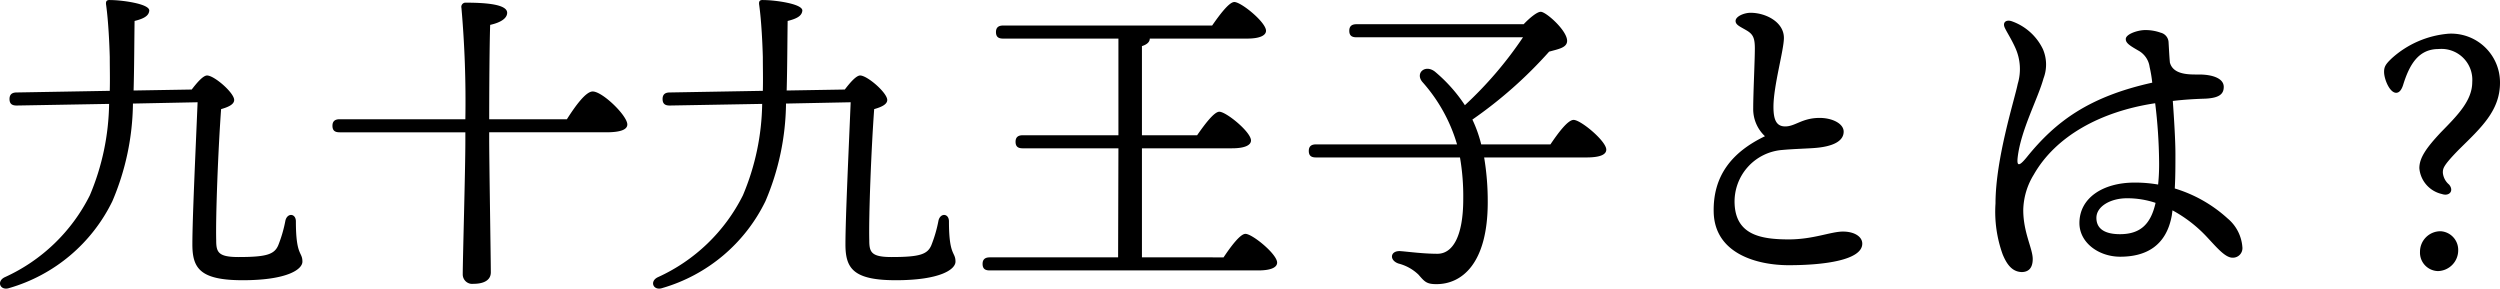 <svg xmlns="http://www.w3.org/2000/svg" width="229.684" height="26.516" viewBox="0 0 229.684 26.516">
  <path id="about" d="M-106.56-16.08c.06-2.16.06-4.32.09-6.39.99-.24,1.32-.54,1.35-.96,0-.63-2.58-.96-3.57-.96-.36-.03-.45.12-.39.48.21,1.53.3,3.63.33,4.74,0,.99.03,2.04,0,3.12l-8.55.15c-.39,0-.66.15-.66.6,0,.48.27.6.66.6l8.49-.15a22.333,22.333,0,0,1-1.77,8.4,16.232,16.232,0,0,1-7.83,7.53c-.78.39-.39,1.26.42.99a15.264,15.264,0,0,0,9.48-7.98,23.431,23.431,0,0,0,1.89-8.97l5.94-.12c-.18,4.38-.48,10.68-.48,13.05,0,2.19.69,3.3,4.62,3.3,4.08,0,5.49-.99,5.49-1.71,0-.93-.6-.48-.6-3.69,0-.75-.78-.81-.96-.09a12.349,12.349,0,0,1-.66,2.28c-.36.84-1.08,1.08-3.66,1.08-1.86,0-2.04-.45-2.04-1.53-.06-2.16.18-8.4.45-12.06.63-.18,1.2-.42,1.2-.84,0-.66-1.83-2.25-2.49-2.25-.36,0-.93.66-1.41,1.29Zm32.67,2.64c0-2.64.03-7.14.09-8.67.96-.21,1.56-.6,1.56-1.11,0-.75-1.8-.93-3.78-.93a.388.388,0,0,0-.42.48,98.157,98.157,0,0,1,.36,10.23H-87.63c-.39,0-.66.15-.66.6,0,.48.27.6.66.6h11.55v.81c0,2.67-.24,10.89-.24,12.24a.87.87,0,0,0,.99.87c.99,0,1.59-.36,1.59-1.05,0-1.2-.15-10.17-.15-12.27v-.6h10.74c1.32,0,1.95-.24,1.95-.72,0-.81-2.28-3.03-3.18-3.03-.63,0-1.59,1.32-2.37,2.55Zm27.33-2.64c.06-2.16.06-4.32.09-6.39.99-.24,1.32-.54,1.35-.96,0-.63-2.58-.96-3.57-.96-.36-.03-.45.12-.39.48.21,1.53.3,3.63.33,4.74,0,.99.03,2.04,0,3.12l-8.55.15c-.39,0-.66.15-.66.6,0,.48.27.6.66.6l8.49-.15a22.333,22.333,0,0,1-1.77,8.4,16.232,16.232,0,0,1-7.83,7.53c-.78.39-.39,1.26.42.99a15.264,15.264,0,0,0,9.48-7.98,23.431,23.431,0,0,0,1.89-8.97l5.94-.12c-.18,4.38-.48,10.68-.48,13.05,0,2.19.69,3.3,4.62,3.3,4.08,0,5.49-.99,5.49-1.71,0-.93-.6-.48-.6-3.69,0-.75-.78-.81-.96-.09a12.349,12.349,0,0,1-.66,2.28c-.36.84-1.08,1.08-3.66,1.08-1.86,0-2.04-.45-2.04-1.53-.06-2.16.18-8.4.45-12.06.63-.18,1.2-.42,1.2-.84,0-.66-1.83-2.25-2.49-2.25-.36,0-.93.66-1.41,1.29ZM-13.92-.75V-10.77h8.28c1.2,0,1.74-.3,1.74-.72,0-.78-2.28-2.64-2.91-2.64-.48,0-1.35,1.17-2.04,2.16h-5.07v-8.19c.48-.15.72-.39.72-.69h8.94c1.2,0,1.74-.3,1.74-.72,0-.78-2.28-2.64-2.91-2.64-.48,0-1.35,1.17-2.04,2.16h-19.2c-.39,0-.66.15-.66.6,0,.48.27.6.66.6h10.59v8.88h-8.79c-.39,0-.66.15-.66.6,0,.48.27.6.66.6h8.79L-16.11-.75H-27.9c-.39,0-.66.15-.66.6,0,.48.27.6.66.6H-3.24C-2.01.45-1.5.15-1.5-.27c0-.78-2.28-2.64-2.91-2.64-.48,0-1.35,1.17-2.01,2.16ZM17.25-11.13a11.97,11.97,0,0,0-.81-2.28,39.867,39.867,0,0,0,7.05-6.24c.87-.24,1.59-.36,1.65-.93.09-.93-1.89-2.7-2.4-2.73-.33-.03-1.05.57-1.59,1.14H5.79c-.39,0-.66.15-.66.6,0,.48.27.6.66.6h15.3a35.194,35.194,0,0,1-5.34,6.24,14.169,14.169,0,0,0-2.76-3.09c-.9-.69-1.83.15-1.14.96a14.885,14.885,0,0,1,3.18,5.73H2.07c-.39,0-.66.15-.66.6,0,.48.27.6.66.6H15.3a20.884,20.884,0,0,1,.3,3.81c0,3.54-1.02,5.04-2.37,5.04-1.29,0-2.61-.18-3.36-.24-.99-.09-1.11.84-.21,1.14A4.123,4.123,0,0,1,11.49.84c.57.66.75.87,1.65.87,2.31,0,4.71-1.86,4.71-7.53a24.267,24.267,0,0,0-.33-4.11h9.39c1.29,0,1.83-.27,1.83-.72,0-.78-2.34-2.73-3-2.73-.54,0-1.44,1.23-2.13,2.25ZM40.62-22.47c0,.39.48.54,1.11.93.51.33.66.69.66,1.59,0,1.14-.15,4.08-.15,5.49a3.412,3.412,0,0,0,1.08,2.58c-3.06,1.47-4.8,3.66-4.71,7.02.12,3.78,3.99,4.83,6.9,4.83,3.3,0,6.75-.48,6.75-1.98,0-.66-.75-1.11-1.77-1.11-1.11,0-2.73.72-4.98.72-2.64,0-4.86-.45-4.98-3.27a4.758,4.758,0,0,1,4.41-4.95c.96-.09,2.19-.12,2.97-.18,1.53-.12,2.64-.57,2.64-1.5,0-.75-1.08-1.29-2.31-1.26-1.5.03-2.13.75-3,.78s-1.14-.6-1.14-1.8c0-1.92.96-5.22.96-6.33,0-1.47-1.68-2.31-3.06-2.31C41.4-23.22,40.62-22.89,40.62-22.47ZM79.2-5.73c-.45,1.98-1.44,2.85-3.27,2.85-1.32,0-2.16-.45-2.16-1.5s1.29-1.8,2.82-1.8a8.205,8.205,0,0,1,2.61.42Zm1.56.66A12.411,12.411,0,0,1,83.85-2.7c.96,1.02,1.74,1.98,2.43,1.98a.876.876,0,0,0,.9-.99,3.786,3.786,0,0,0-1.35-2.61,12.632,12.632,0,0,0-4.86-2.76c.06-1.05.06-2.07.06-3.18,0-1.2-.12-3.18-.24-4.86.99-.12,1.98-.18,2.97-.21,1.29-.06,1.71-.42,1.71-1.08,0-.81-1.08-1.14-2.28-1.14-.84,0-2.37.06-2.67-1.11-.06-.69-.09-1.38-.12-1.86a.948.948,0,0,0-.72-.87,4.1,4.1,0,0,0-1.53-.24c-.66.03-1.71.39-1.68.84,0,.36.39.6,1.17,1.05a2.026,2.026,0,0,1,1.02,1.5,11.922,11.922,0,0,1,.24,1.44c-5.82,1.29-8.88,3.57-11.52,6.84-.78.96-.93.78-.84,0,.3-2.52,1.86-5.37,2.37-7.23a3.568,3.568,0,0,0-.06-2.7A5.02,5.02,0,0,0,66-22.44c-.51-.18-.9.09-.63.63.18.39.6,1.02.96,1.83a4.72,4.72,0,0,1,.21,3.3C66.27-15.3,64.5-9.84,64.5-5.7a11.526,11.526,0,0,0,.66,4.68C65.58,0,66.09.57,66.9.6c.57,0,1.02-.3,1.02-1.2,0-.96-.87-2.43-.87-4.5a6.42,6.42,0,0,1,.96-3.24c2.01-3.54,6.15-5.82,11.16-6.57a46.954,46.954,0,0,1,.36,5.34,18.343,18.343,0,0,1-.09,2.13,12.339,12.339,0,0,0-2.16-.18c-2.91,0-5.07,1.41-5.07,3.72,0,1.8,1.77,3.09,3.75,3.09,2.28,0,4.23-.93,4.74-3.81ZM100.2-17.79c0,.66.51,1.92,1.11,1.92.27,0,.48-.24.63-.69.6-1.95,1.44-3.33,3.27-3.33a2.835,2.835,0,0,1,3.09,3.03c0,1.71-1.35,3.06-2.88,4.62-1.38,1.47-1.98,2.37-1.98,3.3a2.666,2.666,0,0,0,2.07,2.37c.69.24,1.14-.3.66-.87a1.609,1.609,0,0,1-.57-1.08c0-.39,0-.63,1.47-2.13,2.04-2.01,3.78-3.57,3.78-6.15a4.485,4.485,0,0,0-4.71-4.5,8.864,8.864,0,0,0-5.22,2.25C100.35-18.51,100.2-18.27,100.2-17.79Zm5.19,14.64a1.882,1.882,0,0,0-1.89,1.89A1.694,1.694,0,0,0,105.15.51a1.909,1.909,0,0,0,1.86-1.95A1.714,1.714,0,0,0,105.39-3.15Z" transform="translate(118.834 24.395)"/>
</svg>
